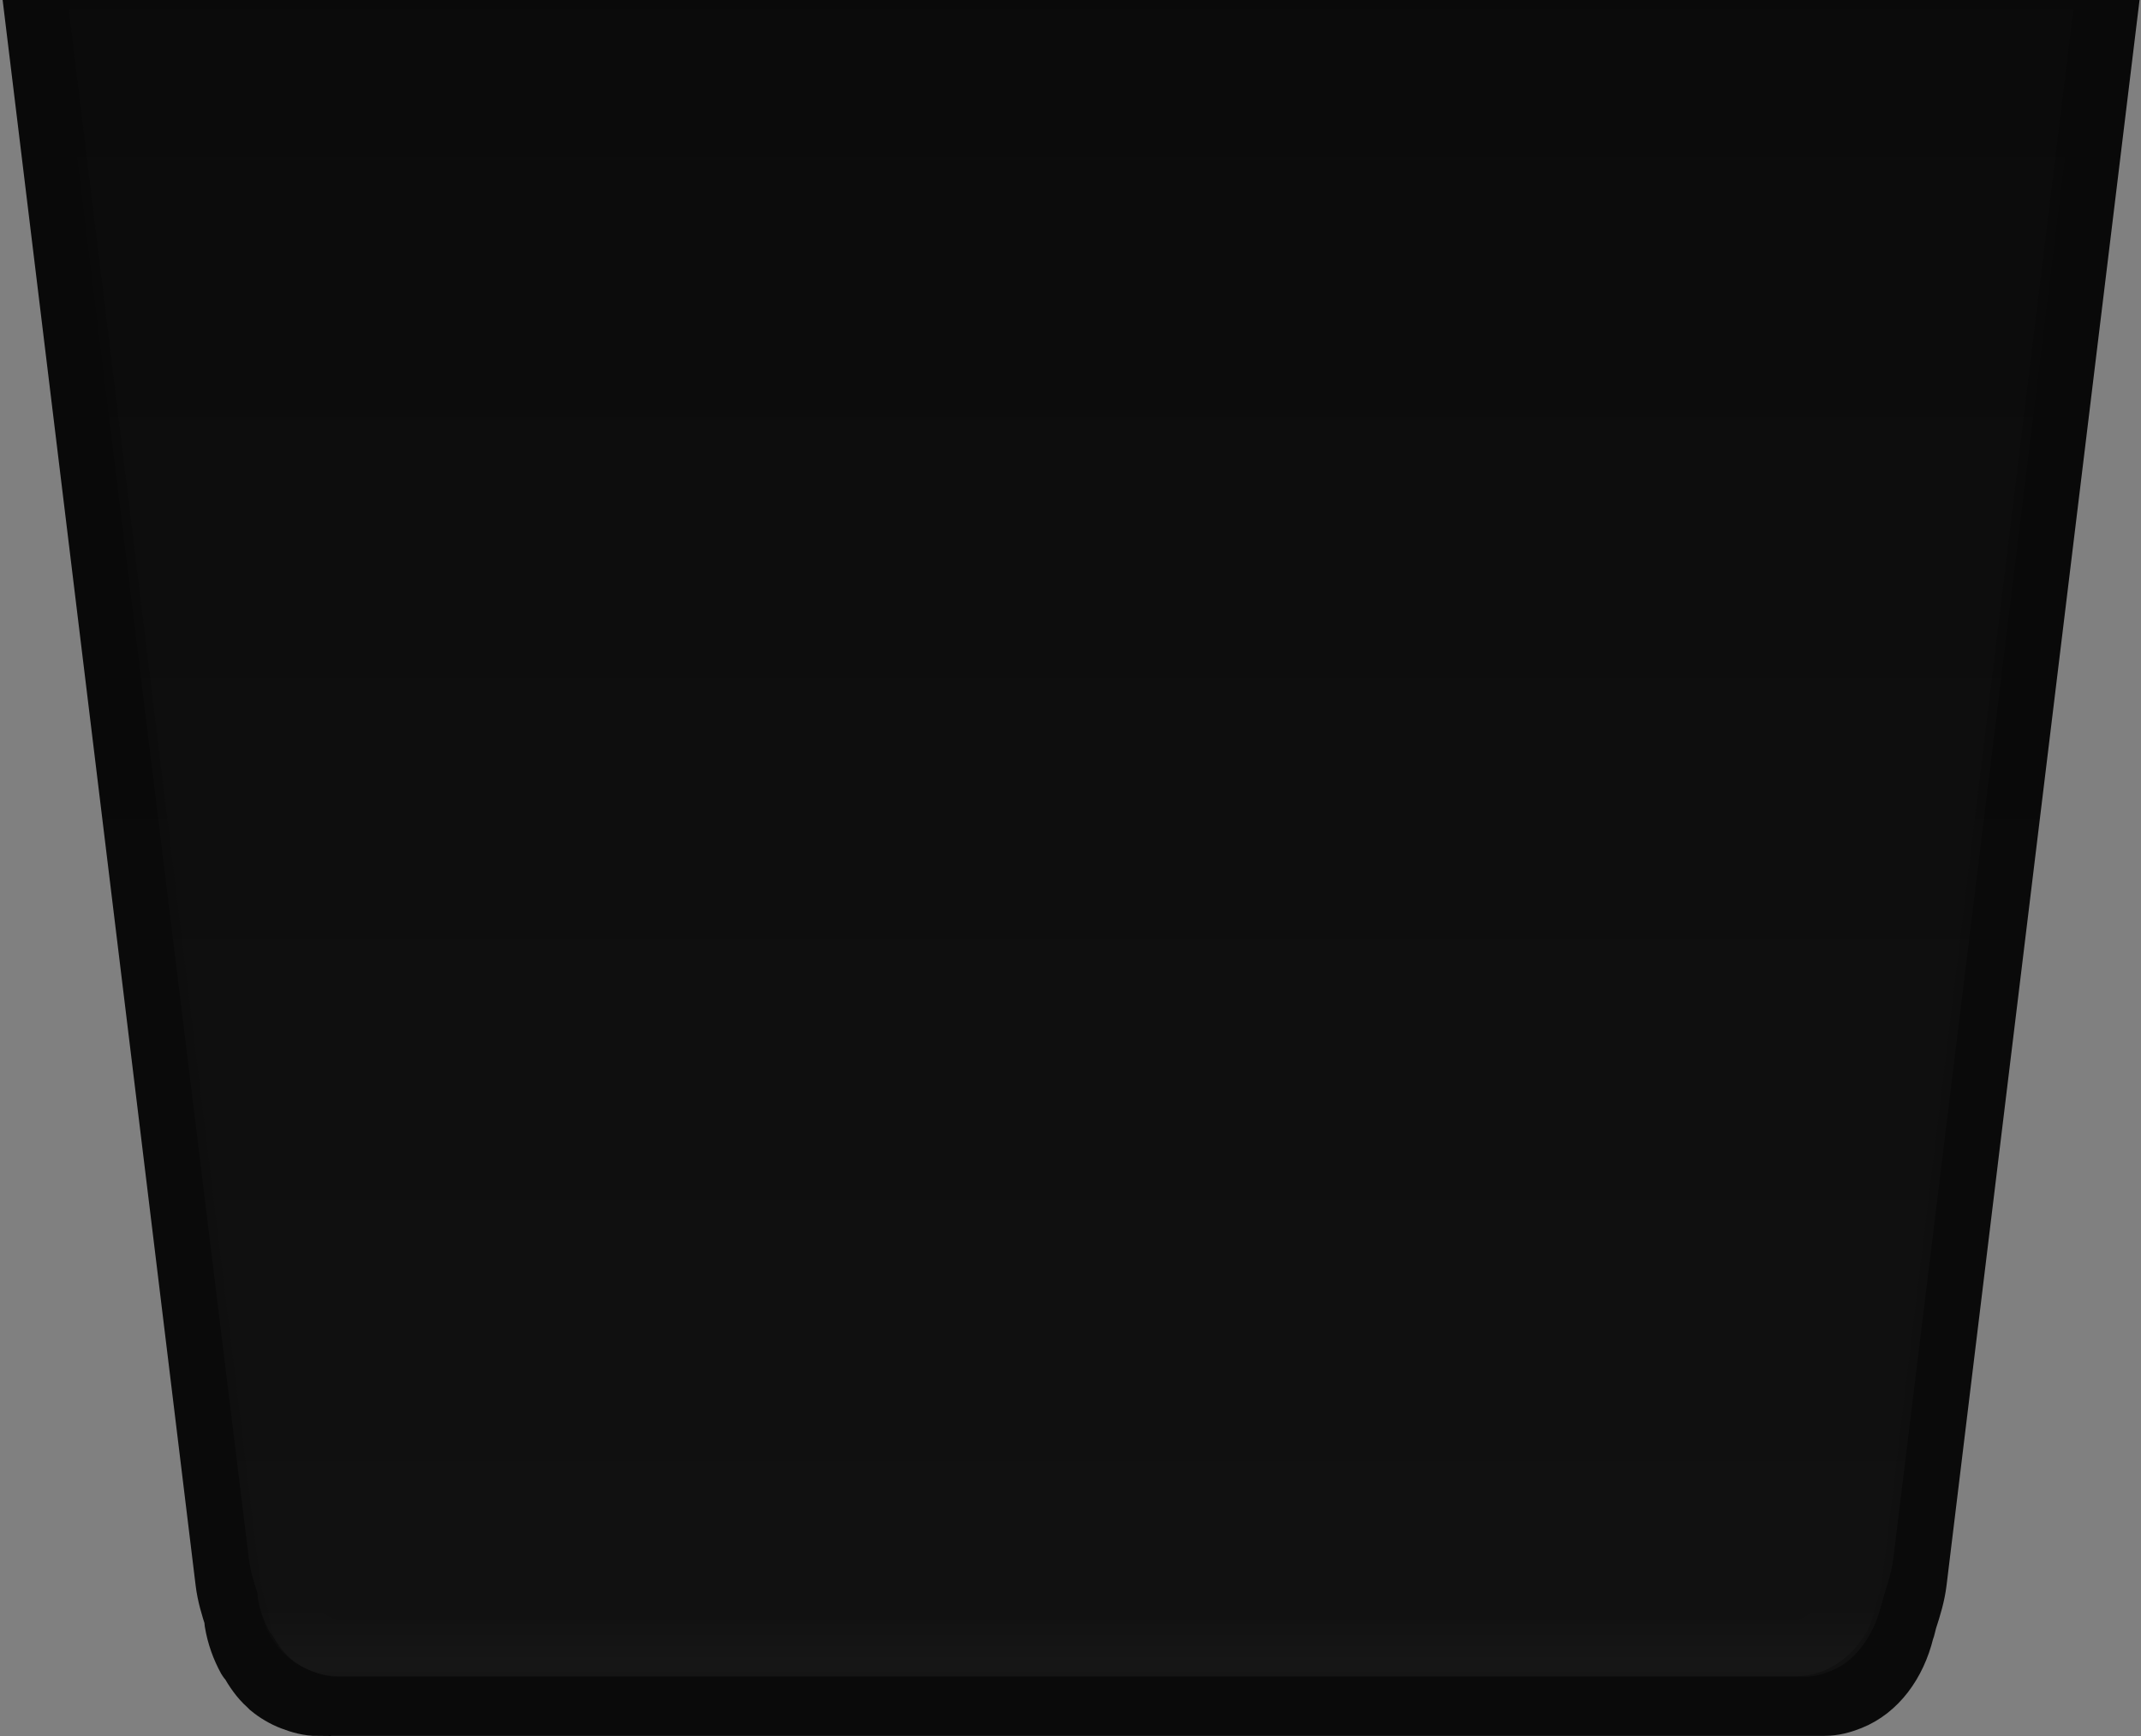 <?xml version="1.0" encoding="UTF-8" standalone="no"?>
<!-- Created with Inkscape (http://www.inkscape.org/) -->

<svg
   xmlns:dc="http://purl.org/dc/elements/1.1/"
   xmlns:cc="http://creativecommons.org/ns#"
   xmlns:rdf="http://www.w3.org/1999/02/22-rdf-syntax-ns#"
   xmlns:svg="http://www.w3.org/2000/svg"
   xmlns="http://www.w3.org/2000/svg"
   xmlns:xlink="http://www.w3.org/1999/xlink"
   xmlns:sodipodi="http://sodipodi.sourceforge.net/DTD/sodipodi-0.dtd"
   xmlns:inkscape="http://www.inkscape.org/namespaces/inkscape"
   width="37"
   height="30"
   id="svg2"
   version="1.1"
   inkscape:version="0.48.3.1 r9886"
   sodipodi:docname="tab-top-active.svg">
  <rect width="100%" height="100%" fill="#808080" stroke="none"/>
  <defs
     id="defs4">
    <linearGradient
       id="linearGradient4011">
      <stop
         style="stop-color:#ffffff;stop-opacity:1;"
         offset="0"
         id="stop4013" />
      <stop
         style="stop-color:#ffffff;stop-opacity:0;"
         offset="1"
         id="stop4015" />
    </linearGradient>
    <linearGradient
       id="linearGradient3849">
      <stop
         style="stop-color:#ffffff;stop-opacity:1;"
         offset="0"
         id="stop3851" />
      <stop
         id="stop3857"
         offset="0.03"
         style="stop-color:#ffffff;stop-opacity:0;" />
      <stop
         style="stop-color:#ffffff;stop-opacity:0;"
         offset="1"
         id="stop3853" />
    </linearGradient>
    <linearGradient
       id="linearGradient3800">
      <stop
         style="stop-color:#ffffff;stop-opacity:1;"
         offset="0"
         id="stop3802" />
      <stop
         style="stop-color:#ffffff;stop-opacity:0;"
         offset="1"
         id="stop3804" />
    </linearGradient>
    <linearGradient
       id="linearGradient3815">
      <stop
         style="stop-color:#0a0a0a;stop-opacity:1;"
         offset="0"
         id="stop3817" />
      <stop
         id="stop3762"
         offset="1"
         style="stop-color:#090909;stop-opacity:1;" />
    </linearGradient>
    <linearGradient
       id="linearGradient3755">
      <stop
         style="stop-color:#0b4b70;stop-opacity:1;"
         offset="0"
         id="stop3757" />
      <stop
         id="stop3763"
         offset="0.08"
         style="stop-color:#123245;stop-opacity:1;" />
      <stop
         style="stop-color:#161616;stop-opacity:1;"
         offset="0.09"
         id="stop3765" />
      <stop
         id="stop3758"
         offset="0.42"
         style="stop-color:#1b1b1b;stop-opacity:1;" />
      <stop
         style="stop-color:#181818;stop-opacity:1;"
         offset="1"
         id="stop3759" />
    </linearGradient>
    <linearGradient
       inkscape:collect="always"
       xlink:href="#linearGradient3815"
       id="linearGradient3821"
       x1="8.844"
       y1="1023.49"
       x2="8.844"
       y2="1052.543"
       gradientUnits="userSpaceOnUse"
       gradientTransform="matrix(0.998,0,0,1.105,0.028,-108.948)" />
    <linearGradient
       inkscape:collect="always"
       xlink:href="#linearGradient3815-5"
       id="linearGradient3821-2"
       x1="8.844"
       y1="1023.49"
       x2="8.844"
       y2="1052.543"
       gradientUnits="userSpaceOnUse"
       gradientTransform="matrix(0.998,0,0,1.105,0.028,-108.948)" />
    <linearGradient
       id="linearGradient3815-5">
      <stop
         style="stop-color:#0d6293;stop-opacity:1;"
         offset="0"
         id="stop3817-1" />
      <stop
         id="stop3762-0"
         offset="0.13"
         style="stop-color:#363636;stop-opacity:1;" />
      <stop
         style="stop-color:#343434;stop-opacity:1;"
         offset="1"
         id="stop3819-2" />
    </linearGradient>
    <linearGradient
       inkscape:collect="always"
       xlink:href="#linearGradient3800"
       id="linearGradient3806"
       x1="-27.127"
       y1="1024.855"
       x2="-27.127"
       y2="1055.062"
       gradientUnits="userSpaceOnUse"
       gradientTransform="translate(41.174,-1.447)" />
    <linearGradient
       inkscape:collect="always"
       xlink:href="#linearGradient3800-6"
       id="linearGradient3806-3"
       x1="-27.127"
       y1="1024.855"
       x2="-27.127"
       y2="1055.062"
       gradientUnits="userSpaceOnUse"
       gradientTransform="translate(41.174,-1.447)" />
    <linearGradient
       id="linearGradient3800-6">
      <stop
         style="stop-color:#ffffff;stop-opacity:1;"
         offset="0"
         id="stop3802-1" />
      <stop
         id="stop3808-5"
         offset="0.8"
         style="stop-color:#ffffff;stop-opacity:1;" />
      <stop
         style="stop-color:#ffffff;stop-opacity:0;"
         offset="1"
         id="stop3804-4" />
    </linearGradient>
    <linearGradient
       inkscape:collect="always"
       xlink:href="#linearGradient3849"
       id="linearGradient3855"
       x1="14.229"
       y1="1025.128"
       x2="14.229"
       y2="1054.19"
       gradientUnits="userSpaceOnUse"
       gradientTransform="translate(-0.15,-1.238)" />
    <linearGradient
       inkscape:collect="always"
       xlink:href="#linearGradient3815"
       id="linearGradient3829"
       gradientUnits="userSpaceOnUse"
       gradientTransform="matrix(0.998,0,0,1.105,0.028,-108.948)"
       x1="8.844"
       y1="1023.49"
       x2="8.844"
       y2="1052.543" />
    <linearGradient
       inkscape:collect="always"
       xlink:href="#linearGradient3800"
       id="linearGradient3831"
       gradientUnits="userSpaceOnUse"
       gradientTransform="translate(41.174,-1.447)"
       x1="-27.127"
       y1="1024.855"
       x2="-27.127"
       y2="1055.062" />
    <linearGradient
       inkscape:collect="always"
       xlink:href="#linearGradient3849"
       id="linearGradient3833"
       gradientUnits="userSpaceOnUse"
       gradientTransform="translate(-0.15,-1.238)"
       x1="14.229"
       y1="1025.128"
       x2="14.229"
       y2="1054.19" />
    <linearGradient
       inkscape:collect="always"
       xlink:href="#linearGradient3800"
       id="linearGradient3839"
       gradientUnits="userSpaceOnUse"
       gradientTransform="translate(-11.461,-4.242)"
       x1="-27.127"
       y1="1024.855"
       x2="-27.127"
       y2="1055.062" />
    <linearGradient
       inkscape:collect="always"
       xlink:href="#linearGradient3815-6"
       id="linearGradient3842-7"
       gradientUnits="userSpaceOnUse"
       gradientTransform="matrix(0.998,0,0,1.105,0.028,-108.948)"
       x1="8.844"
       y1="1023.49"
       x2="8.844"
       y2="1052.543" />
    <linearGradient
       id="linearGradient3815-6">
      <stop
         style="stop-color:#0a0a0a;stop-opacity:1;"
         offset="0"
         id="stop3817-2" />
      <stop
         id="stop3762-1"
         offset="1"
         style="stop-color:#090909;stop-opacity:1;" />
    </linearGradient>
    <linearGradient
       inkscape:collect="always"
       xlink:href="#linearGradient3815-69"
       id="linearGradient3916-4"
       gradientUnits="userSpaceOnUse"
       gradientTransform="matrix(0.998,0,0,1.105,0.028,-1131.311)"
       x1="8.844"
       y1="1023.49"
       x2="8.844"
       y2="1052.543" />
    <linearGradient
       id="linearGradient3815-69">
      <stop
         style="stop-color:#0a0a0a;stop-opacity:1;"
         offset="0"
         id="stop3817-4" />
      <stop
         id="stop3762-7"
         offset="1"
         style="stop-color:#090909;stop-opacity:1;" />
    </linearGradient>
    <linearGradient
       inkscape:collect="always"
       xlink:href="#linearGradient3815"
       id="linearGradient3973"
       gradientUnits="userSpaceOnUse"
       gradientTransform="matrix(0.998,0,0,1.08,3.545,-82.511)"
       x1="8.844"
       y1="1023.49"
       x2="8.844"
       y2="1052.543" />
    <linearGradient
       inkscape:collect="always"
       xlink:href="#linearGradient3849"
       id="linearGradient3975"
       gradientUnits="userSpaceOnUse"
       gradientTransform="matrix(0.998,0,0,1,3.323,-1.238)"
       x1="14.229"
       y1="1025.128"
       x2="14.229"
       y2="1054.19" />
    <linearGradient
       inkscape:collect="always"
       xlink:href="#linearGradient3815-3"
       id="linearGradient3973-3"
       gradientUnits="userSpaceOnUse"
       gradientTransform="matrix(0.998,0,0,1.08,3.545,-82.511)"
       x1="8.844"
       y1="1023.49"
       x2="8.844"
       y2="1052.543" />
    <linearGradient
       id="linearGradient3815-3">
      <stop
         style="stop-color:#0a0a0a;stop-opacity:1;"
         offset="0"
         id="stop3817-22" />
      <stop
         id="stop3762-9"
         offset="1"
         style="stop-color:#090909;stop-opacity:1;" />
    </linearGradient>
    <linearGradient
       inkscape:collect="always"
       xlink:href="#linearGradient4011"
       id="linearGradient4017"
       x1="63.879"
       y1="1026.613"
       x2="63.879"
       y2="1054.454"
       gradientUnits="userSpaceOnUse"
       gradientTransform="translate(-44.634,-3.223)" />
    <linearGradient
       inkscape:collect="always"
       xlink:href="#linearGradient3815"
       id="linearGradient4086"
       gradientUnits="userSpaceOnUse"
       gradientTransform="matrix(0.998,0,0,1.08,3.545,-82.511)"
       x1="8.844"
       y1="1023.49"
       x2="8.844"
       y2="1052.543" />
    <linearGradient
       inkscape:collect="always"
       xlink:href="#linearGradient3849"
       id="linearGradient4088"
       gradientUnits="userSpaceOnUse"
       gradientTransform="matrix(0.998,0,0,1,3.323,-1.238)"
       x1="14.229"
       y1="1025.128"
       x2="14.229"
       y2="1054.19" />
    <linearGradient
       inkscape:collect="always"
       xlink:href="#linearGradient4011"
       id="linearGradient4090"
       gradientUnits="userSpaceOnUse"
       gradientTransform="translate(-44.634,-3.223)"
       x1="63.879"
       y1="1026.613"
       x2="63.879"
       y2="1054.454" />
    <linearGradient
       inkscape:collect="always"
       xlink:href="#linearGradient4011"
       id="linearGradient4093"
       gradientUnits="userSpaceOnUse"
       gradientTransform="matrix(1,0,0,1.032,-44.625,-36.265)"
       x1="63.879"
       y1="1026.613"
       x2="63.879"
       y2="1054.454" />
    <linearGradient
       inkscape:collect="always"
       xlink:href="#linearGradient3849"
       id="linearGradient4096"
       gradientUnits="userSpaceOnUse"
       gradientTransform="matrix(0.998,0,0,1.032,3.332,-34.216)"
       x1="14.229"
       y1="1025.128"
       x2="14.229"
       y2="1054.19" />
    <linearGradient
       inkscape:collect="always"
       xlink:href="#linearGradient3815"
       id="linearGradient4099"
       gradientUnits="userSpaceOnUse"
       gradientTransform="matrix(0.998,0,0,1.114,3.554,-118.108)"
       x1="8.844"
       y1="1023.49"
       x2="8.844"
       y2="1052.543" />
    <linearGradient
       inkscape:collect="always"
       xlink:href="#linearGradient3815"
       id="linearGradient4106"
       gradientUnits="userSpaceOnUse"
       gradientTransform="matrix(0.998,0,0,1.114,3.554,-118.108)"
       x1="8.844"
       y1="1023.49"
       x2="8.844"
       y2="1052.543" />
    <linearGradient
       inkscape:collect="always"
       xlink:href="#linearGradient4011"
       id="linearGradient4108"
       gradientUnits="userSpaceOnUse"
       gradientTransform="matrix(1,0,0,1.032,-44.625,-36.265)"
       x1="63.879"
       y1="1026.613"
       x2="63.879"
       y2="1054.454" />
    <linearGradient
       inkscape:collect="always"
       xlink:href="#linearGradient3849"
       id="linearGradient4110"
       gradientUnits="userSpaceOnUse"
       gradientTransform="matrix(0.998,0,0,1.032,3.332,-34.216)"
       x1="14.229"
       y1="1025.128"
       x2="14.229"
       y2="1054.19" />
  </defs>
  <sodipodi:namedview
     id="base"
     pagecolor="#ffffff"
     bordercolor="#666666"
     borderopacity="1.0"
     inkscape:pageopacity="0.0"
     inkscape:pageshadow="2"
     inkscape:zoom="8.6599296"
     inkscape:cx="16.86084"
     inkscape:cy="16.519198"
     inkscape:document-units="px"
     inkscape:current-layer="layer1"
     showgrid="false"
     inkscape:window-width="1307"
     inkscape:window-height="744"
     inkscape:window-x="59"
     inkscape:window-y="24"
     inkscape:window-maximized="1" />
  <g
     inkscape:label="Layer 1"
     inkscape:groupmode="layer"
     id="layer1"
     transform="translate(0,-1022.362)">
    <g
       id="g4101"
       transform="matrix(1,0,0,-1,0,2074.741)">
      <path
         inkscape:connector-curvature="0"
         id="rect3753"
         d="m 5.495,1022.937 c -0.151,0 -0.301,0.042 -0.437,0.095 -0.133,0.051 -0.262,0.127 -0.375,0.221 -0.011,0.01 -0.02,0.022 -0.031,0.032 -0.128,0.113 -0.221,0.252 -0.312,0.41 -0.007,0.012 -0.024,0.02 -0.031,0.032 -0.103,0.188 -0.181,0.399 -0.219,0.63 -0.003,0.021 0.003,0.042 0,0.063 -0.065,0.2 -0.129,0.406 -0.156,0.63 l -3.375,27.723 35.902,0 -3.375,-27.723 c -0.027,-0.224 -0.091,-0.43 -0.156,-0.63 -0.024,-0.073 -0.035,-0.152 -0.062,-0.22 -0.136,-0.552 -0.461,-0.989 -0.906,-1.166 -0.14,-0.056 -0.282,-0.095 -0.437,-0.095 l -0.031,0 -25.997,0 z"
         style="fill:#0b0b0b;fill-opacity:1;stroke:url(#linearGradient4106);stroke-width:1.115;stroke-miterlimit:4;stroke-opacity:1;stroke-dasharray:none" />
      <path
         inkscape:connector-curvature="0"
         id="rect3753-75"
         d="m 5.822,1023.404 c -0.148,0 -0.293,0.041 -0.426,0.092 -0.13,0.05 -0.255,0.123 -0.366,0.213 -0.011,0.01 -0.02,0.022 -0.03,0.031 -0.125,0.109 -0.215,0.244 -0.305,0.397 -0.007,0.011 -0.024,0.02 -0.03,0.031 -0.101,0.182 -0.176,0.387 -0.213,0.61 -0.003,0.021 0.003,0.04 0,0.061 -0.063,0.193 -0.126,0.394 -0.152,0.61 l -3.29,26.856 35,0 -3.29,-26.856 c -0.027,-0.217 -0.089,-0.417 -0.152,-0.61 -0.023,-0.071 -0.034,-0.147 -0.061,-0.213 -0.133,-0.534 -0.45,-0.959 -0.883,-1.129 -0.137,-0.054 -0.274,-0.092 -0.426,-0.092 l -0.03,0 -25.344,0 z"
         style="opacity:0.025;fill:url(#linearGradient4108);fill-opacity:1;stroke:none" />
      <rect
         ry="0.939"
         rx="0.908"
         y="1023.903"
         x="4.962"
         height="29.969"
         width="26.988"
         id="rect3753-7-4"
         style="opacity:0.018;fill:none;stroke:url(#linearGradient4110);stroke-width:0.981;stroke-opacity:1" />
    </g>
  </g>
</svg>
